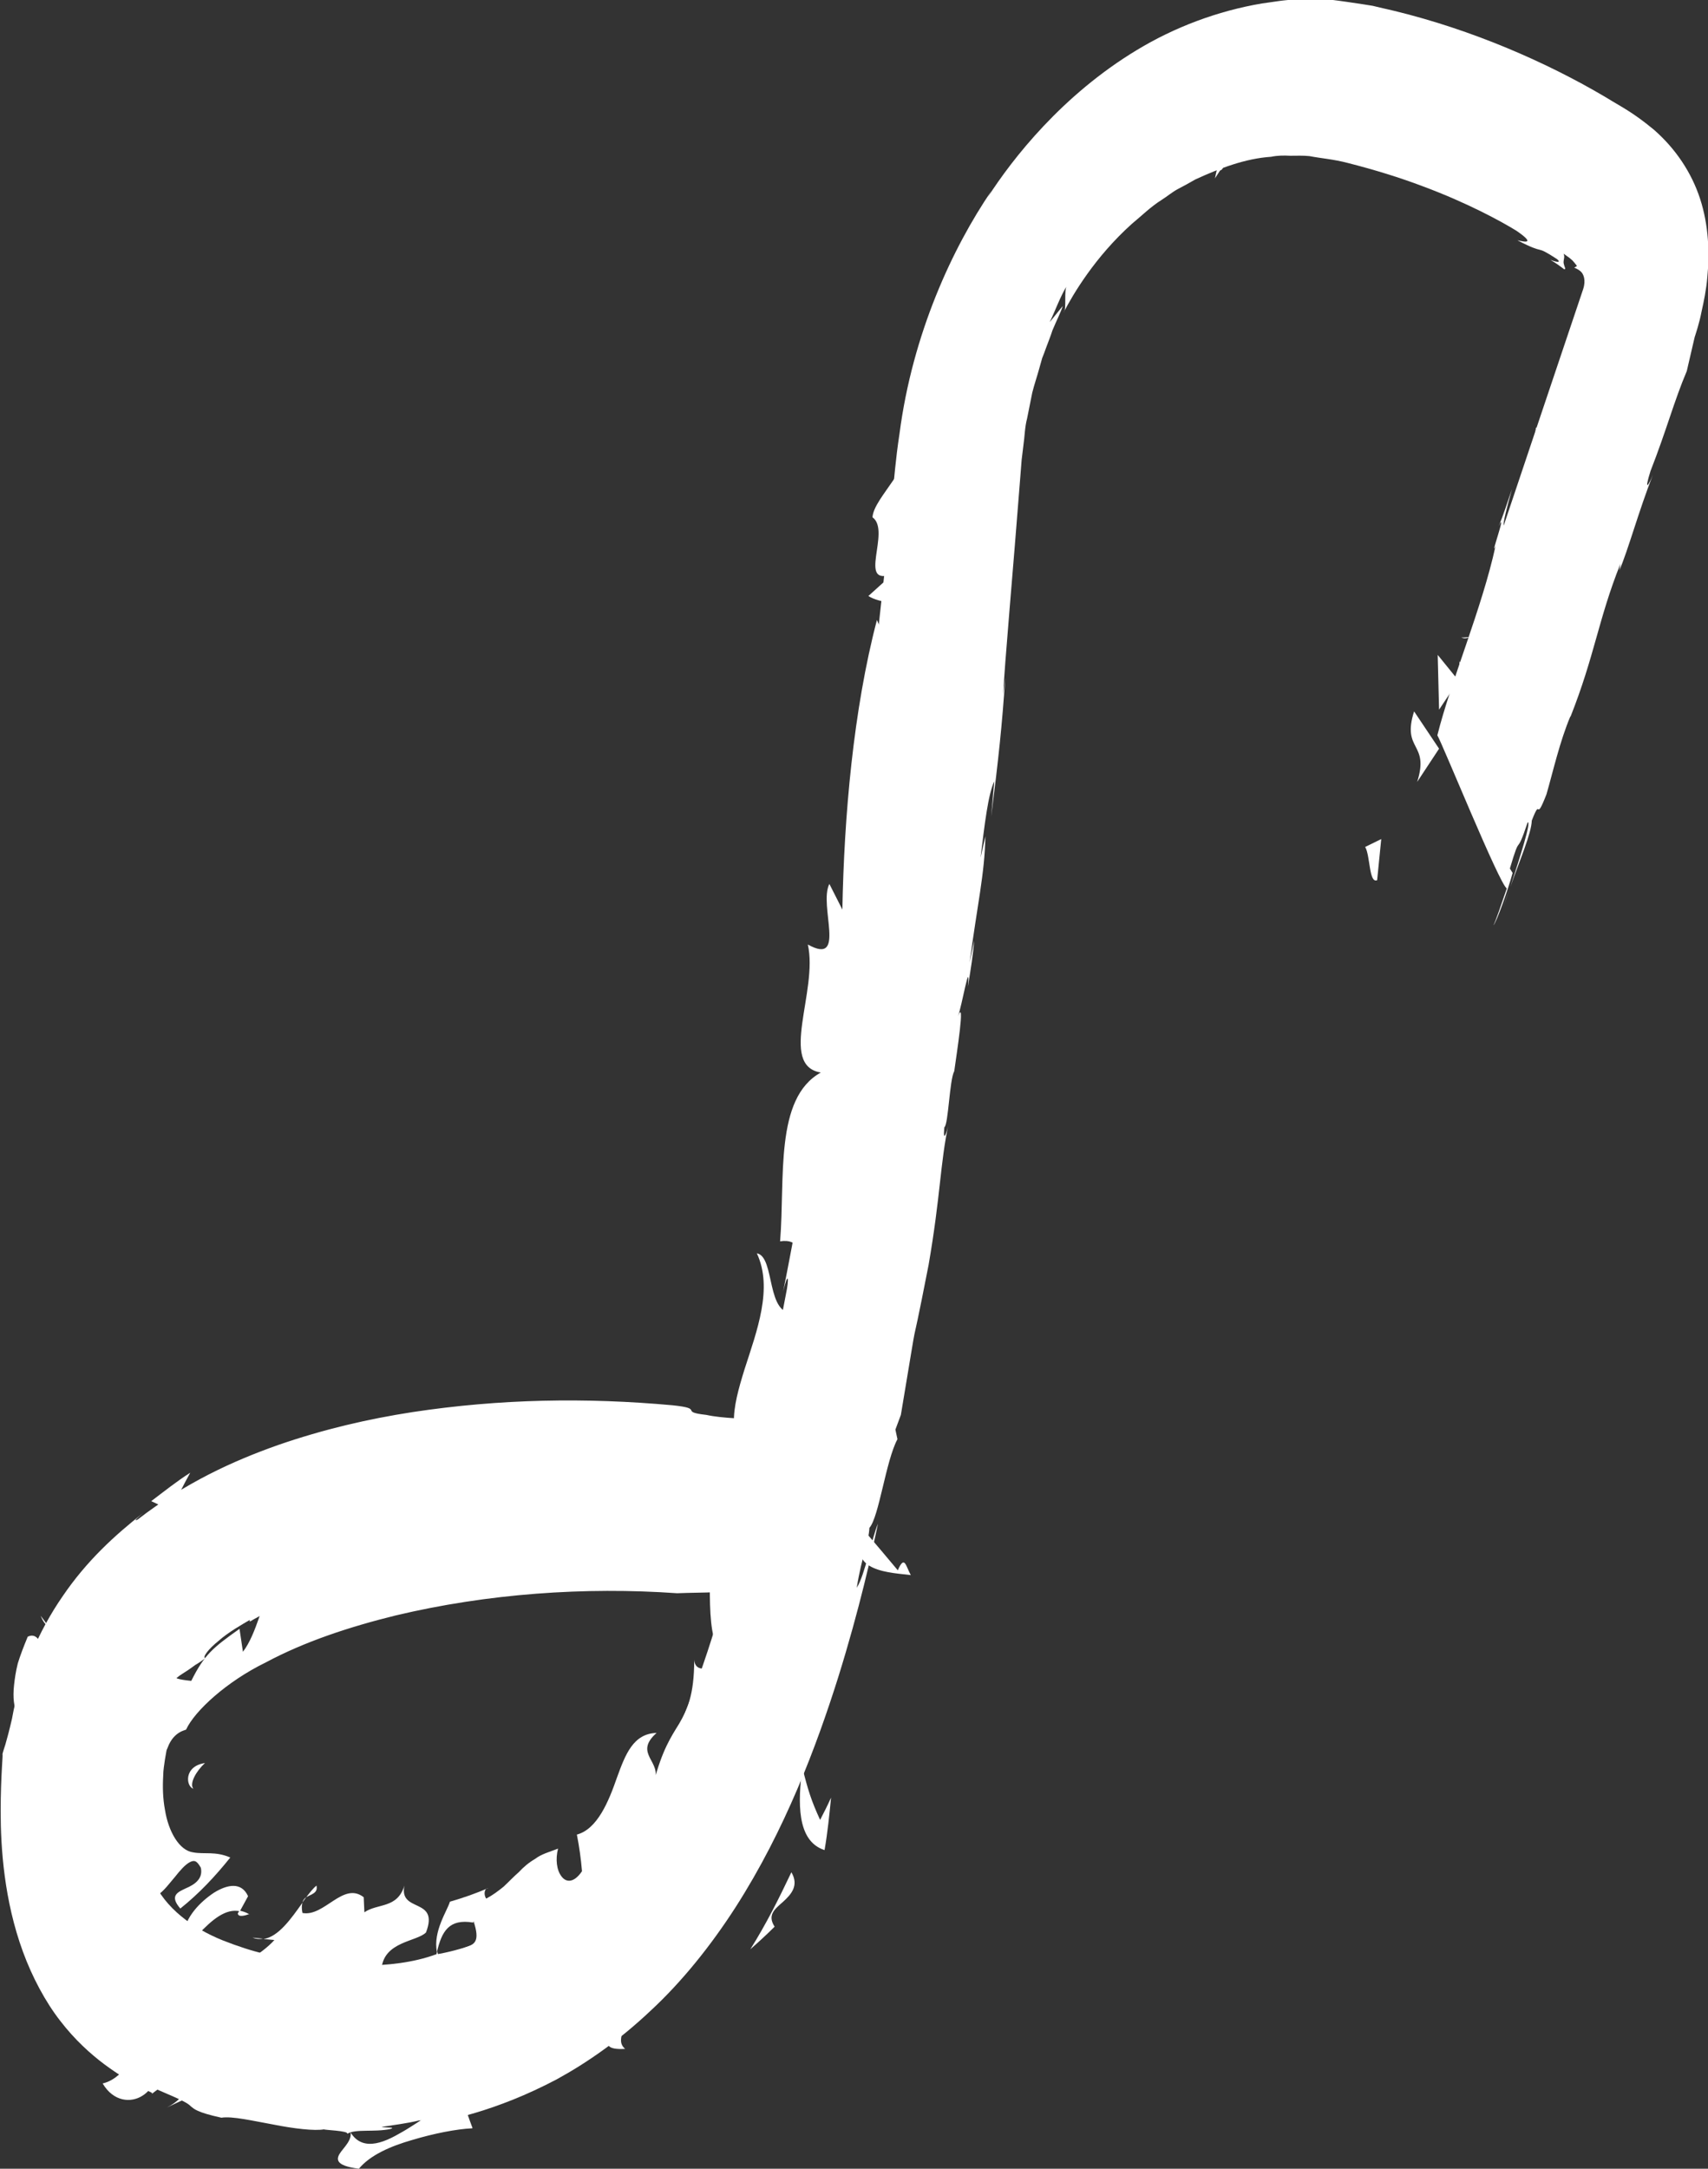 <svg xmlns="http://www.w3.org/2000/svg" id="Calque_2" data-name="Calque 2" viewBox="0 0 49.92 63.35"><rect x="0" y="0" width="49.92" height="63.35" fill="#333333" stroke="none"/><defs><style>      .cls-1 {        fill: #fff;      }    </style></defs><g id="Calque_1-2" data-name="Calque 1"><g><g><path class="cls-1" d="M24.6,42.27c-.37-.26-1.05-.47-1.68-.64.47.22.98.4,1.68.64Z"></path><path class="cls-1" d="M22.9,41.63h-.01s.02,0,.02,0c0,0,0,0-.01,0Z"></path><path class="cls-1" d="M43.93,26.53c.06-.18.13-.39.2-.6-.07.2-.14.41-.2.6Z"></path><path class="cls-1" d="M4.43,61.17l.17-.13c.8.34.89.4.98.49.09.07.16.17.89.33.32-.05.91.09,1.52.2.6.12,1.21.19,1.48.14-.01.02.73.04.68.13.24-.15.78-.04,1.26-.14.18-.06-.13-.03-.26-.06.37-.06.73-.1,1.1-.19.43-.03.55.03.07.13.72-.11,2.17-.39,3.95-1.33.88-.48,1.83-1.14,2.74-2,.92-.85,1.77-1.91,2.49-3.03,1.45-2.26,2.37-4.72,3-6.72.63-2.02.98-3.62,1.16-4.48-.18.42-.38,1.5-.62,1.87.15-.93.35-1.33.37-1.75.28-.31.48-1.96.82-2.59l-.06-.28.16-.43c.66-3.94.13-.9.81-4.38.35-2.02.34-2.99.58-4.1-.03.17-.17.6-.12.08.12-.08.15-1.39.29-1.64.07-.51.33-2.16.11-1.61.11-.27.36-1.75.29-.86.08-.5.16-.98.18-1.34l-.13.64c.22-1.68.44-2.59.46-3.69l-.14.62c.12-1,.22-1.84.4-2.23l-.09,1.03c.21-1.66.32-2.67.41-4.05l-.06.49c.04-.88.29-3.63.5-6.35l.04-.51.05-.41c.04-.27.04-.54.11-.8.05-.26.1-.51.15-.75.06-.24.14-.47.2-.69.03-.11.06-.22.09-.32.04-.1.08-.2.11-.29.07-.19.14-.36.19-.52.13-.31.25-.54.3-.71l-.38.47c.17-.35.3-.73.5-1.06-.09.11,0,.7-.09.77.27-.52.91-1.61,1.99-2.58.28-.23.55-.5.87-.7.16-.1.31-.23.48-.32.17-.09.34-.18.51-.28.7-.32,1.45-.61,2.21-.66.19-.04.38-.04.56-.03.19,0,.37-.01.56.01.37.07.7.09,1.12.2.79.2,1.53.43,2.19.68,1.32.49,2.3,1.03,2.74,1.3.7.48.04.27.03.28.89.46.45.09,1.16.55.15.13-.07.07-.2.02.16.09.28.18.36.24.06.05.05.04.08.02-.01-.04-.06-.15-.05-.21,0-.07.04-.13,0-.23l.18.13.08.07s.09.1.13.16l-.08.05s.1.03.19.11c.08.07.16.25.07.52-.75,2.23-1.57,4.66-2.32,6.9-.03-.05.1-.56.24-1.06-.11.31-.26.8-.39,1.08.27-.54-.28,1.01-.09.58-.39,1.8-1.31,3.96-1.7,5.53.13.2,1.83,4.39,2.03,4.47-.16.47-.32.94-.39,1.08.09-.1.42-1.02.56-1.53l-.08-.13c.34-1.15.15-.24.52-1.35.11-.02-.22,1-.51,1.9.28-.8.62-1.58.63-1.95.29-.75.08.13.43-.77.19-.66.39-1.55.7-2.28v.02c.71-1.79.81-2.84,1.46-4.47l-.03.19c.25-.57.57-1.75.98-2.79-.12.3-.27.53-.07-.11.47-1.2.69-2.05,1.06-2.92l.23-.99c.03-.09.06-.19.09-.29.04-.14.08-.29.11-.45.07-.31.14-.65.17-1.01.07-.71.04-1.52-.21-2.29-.25-.77-.72-1.47-1.35-2.02-.64-.53-.96-.67-1.41-.95-1.74-1.03-3.91-1.97-6.17-2.52l-.43-.1-.21-.05-.25-.04c-.33-.05-.66-.1-.99-.14-.34,0-.67,0-1,0-.33,0-.67.07-.99.11-1.31.22-2.57.7-3.66,1.36-2.19,1.32-3.64,3.18-4.36,4.3l.11-.19c-1.14,1.67-2.31,4.18-2.69,7.1-.12.79-.15,1.29-.22,1.93-.06.61-.13,1.24-.19,1.87-.14,1.26-.28,2.55-.42,3.84-.58,5.16-1.3,10.33-1.83,13.78-.27,1.05-.51,2.52-.74,3.63.15-.61.18-.39.08.09-.66,3.37.03.24-.62,3.65-.19.98-.51,2.66-1.02,4.57-.5,1.91-1.21,4.07-2.19,5.89-.97,1.83-2.22,3.19-3.44,3.98-1.23.78-2.34,1.09-2.96,1.19-1.31.48-3.03.34-4.35.16h.14c-.18-.04-.46-.08-.81-.18-.35-.08-.78-.22-1.21-.39-.87-.35-1.69-.94-2.05-1.78-.4-.85-.48-2.2-.37-3.36.01-.14.03-.29.04-.43.02-.1.04-.18.05-.27.01-.18.09-.31.12-.45.05-.13.11-.25.15-.36.05-.1.11-.19.15-.27l-.11.14c.25-.53.5-.74.68-.89.09-.08.2-.14.32-.22.06-.04.13-.09.21-.15.09-.05.19-.12.3-.2-.09-.03.09-.27.39-.51.28-.25.69-.48.91-.61v.05c.65-.39,2.3-1.15,3.57-1.45l-.04.11c1.04-.38,3.06-.59,3.83-.64,1.76-.1,4.45.11,6.7.41.46.19.9.4,1.31.63l.2.03s.2-.18.46-.46c.26-.28.6-.66.87-1.1.27-.43.47-.92.41-1.43-.06-.51-.42-1.06-1.21-1.46l.08-.09c-.22-.05-.45-.11-.67-.15-.79-.23-1.18-.15-1.1-.25.36.06.73.14,1.09.22-.8-.2-.22-.14.1-.13-.33-.09-.65-.17-.92-.24-.17.01.11.06.23.11-.44-.05-1.06-.04-1.57-.15-.82-.09-.02-.18-.98-.28-2.53-.23-5.04-.19-7.61.2-1.29.2-2.59.5-3.92.96-1.33.47-2.71,1.1-4.11,2.18-.14.06,0-.05.16-.19-.83.65-1.65,1.4-2.35,2.43-.7,1.01-1.25,2.28-1.48,3.58-.08.35-.15.6-.19.74-.04.13-.07.21-.09.3.03-.08-.05.58-.05,1.66,0,1.07.1,2.6.65,4.1.27.74.66,1.47,1.09,2.02.43.56.89.97,1.29,1.27.81.6,1.37.81,1.4.84Z"></path></g><g><path class="cls-1" d="M21.68,42.35c.06.13.12.33.19.43.04-.16-.02-.3-.19-.43Z"></path><path class="cls-1" d="M26.96,11.81c0-.06.01-.13.02-.19-.03.03-.06.06-.09.08l.07.11Z"></path><path class="cls-1" d="M26.89,11.7l-.26-.39c.01.53.12.51.26.39Z"></path><path class="cls-1" d="M23.31,45.56c0,.3.06.6.19.91-.06-.31-.12-.61-.19-.91Z"></path><path class="cls-1" d="M25.41,42.8c.07-.02.14-.07.21-.17-.1.05-.16.11-.21.17Z"></path><path class="cls-1" d="M8.84,55.57c.04-.05.07-.1.11-.15-.05.03-.09.08-.11.15Z"></path><path class="cls-1" d="M7.29,55.92c-.1-.06-.2-.09-.29-.11l-.05.08c.01.13.23.06.34.02Z"></path><path class="cls-1" d="M7.69,56.63l-.31-.03c.1.04.21.05.31.03Z"></path><path class="cls-1" d="M1.42,47.51l-.23-.31c.07.18.15.27.23.31Z"></path><path class="cls-1" d="M9.25,55.08c-.1.08-.2.21-.3.34.15-.09.35-.12.3-.34Z"></path><path class="cls-1" d="M21.54,42.26c.06.03.1.06.14.1-.04-.08-.08-.14-.14-.1Z"></path><path class="cls-1" d="M22.72,47.53l.02-.04c.03-.18,0-.12-.02.04Z"></path><path class="cls-1" d="M34.31,1.46c.26-.16.53-.3.8-.48-.66.12-.84.3-.8.48Z"></path><path class="cls-1" d="M13.84,56.12c.4,1.19-.72.3-.54,1.5.39-.41.64-.7.94-.14-.11.42-.34.48-.53.57-.2.09-.36.23-.41.77.22-.19.42-.42.62-.62.51.37.02,1.41.43,1.17.19-.83.67-.89,1.25-.88.29,0,.59,0,.87-.01.27-.03.51-.12.65-.28l-.18.29c.2-.02.41-.04.62-.08l.63-.14s.02.04.04.06c-.02-.08-.04-.16-.07-.25.69.25,1.74-.15,2.39-1.25-.09-.45.43-1.24.86-2.08.45-.83.82-1.71.69-2.09-.06.52-.23.91-.67,1.32l-.62-.58c.49-.88.67.39.7-.77-.51-.22-.65.09-.75.52-.09.44-.14,1.02-.38,1.28-.07-.4-.05-.83.05-1.28-.34.59-.78,1.07-1.09,1.59-.16.26-.3.52-.38.84-.09.31-.14.65-.13,1.08-.42.08-.56-.48-.45-.78-.11.64-.35.61-.54.57-.2-.05-.37-.12-.52.42-.08-.3-.05-.55.03-.78.08-.24.21-.45.36-.66.15-.22.3-.45.43-.68.12-.24.21-.49.21-.75.31-.05.55-.24.76-.47.19-.25.36-.55.48-.89.25-.67.34-1.43.53-2.06.7.29.86,1.53,1.46,1.23,1.02-1.09.19-1.53.06-2.42.56-.85,1.22.38,1.74-1.19.06.36.12.73.16,1.11,1.3-.58-.11-1.03.29-1.65-.33.15-.58.07-.8.86-.39-.05-.36-.69-.32-.98l-.08.17c-.4-.48-.9-.72-.39-1.61.45.76.66-.64,1-.82l.07.29c-.02-.76.23-1.48.22-1.96l.14.07c-.13-.59-.86-.94-.52-1.69.29.13.93,1.23.98.33.43.21.28,1.19-.08,1.94.35-.75,1.19-1.02,1.02-.02.65-.15-.04-.98.33-1.44-.2.06-.36-.14-.55-.14.8.12.46-1.89-.09-2.01l.25,1.03c-.65-.04-.83-1.3-1.27-.98,1.1-.28,0-2.58.94-2.94l-.59.27c.67-1.9-.21-3.66-.15-5.63.21.7,1.32.88.73,2.05.53-1.82,1.2-.42,1.84-.93.65-1.42-.91-.86-1.19-1.35l.04,1.03c-1.07-1.42.88-3.72.35-5.79.36-.13.14.42.23.7.8-.85-.02-.88-.2-1.44.24-.92.68-2.03,1.42-1.4.34-1.02-.51.08-.7-.48l.21-.18-.79-1.13c.38-.87.96-1.93,1.79-2.3.09-2.09-1.77-.79-1.9-2.31.52-.83.61.18.92.27l.07-1.34c.86.5.29,1.57,1.36,1.52-.95-1.15-.13-1.53-.68-3.05l-.1.09c-.66-.69,0-2.21-.03-3.1.4.38.35,1.34.45,1.99.24-.49.31-1.35.27-2.22-.07-.87-.15-1.79-.49-2.41.17-.28.46-.72.7-.93.25-.22.45-.22.49.26.44-.92.25-1.27.05-1.63-.19-.34-.37-.67.22-1.45l.53.54c.46-.25.77-.58,1.03-.97.28-.37.46-.86.72-1.28.12-.22.25-.44.38-.66.13-.21.29-.39.45-.56.17-.16.34-.32.53-.4.2-.08.41-.13.63-.12l-.25-1.02c.47.16,1.21.04,1.41.36l-.64.74c.43.25.53-.03.67-.37.14-.35.33-.69.77-.55-.04-.32-.85-.76-.94-1.1-1.68,1.12-3.32,2.23-4.76,3.89-1.41,1.63-2.52,3.93-2.57,6.27.15-.15.31-.32.45-.17-.35.43-.22,1.34-.68,1.16l-.04-.17c0,.3-.07.59-.18.87-.1.25-.24.47-.39.68-.29.43-.6.8-.62,1.1.56.4-.48,2.07.6,1.65l-.72.65c.36.23.87.13,1.02.55-.16.69-.57.69-.77.15-.69,2.63-.96,5.74-1.01,8.46l-.38-.75c-.32.63.52,2.41-.63,1.77.31,1.35-.87,3.53.38,3.74-1.36.75-1.04,3.1-1.19,4.93,1.13-.16.03,1.53.44,2.09-.87.13-.57-1.64-1.12-1.74.48,1.02,0,2.27-.36,3.39-.35,1.13-.6,2.12.38,2.72-.13.21-.22.19-.28.1-.08.36-.55.75-.72,1.07.32.29.66-.43.6.43-.24.64-.73.14-1.06.34.19,1.35-.18,3.29.55,3.8-.34.28-.92.46-.94.02,0,1.05-.21,1.47-.44,1.87-.24.39-.49.76-.74,1.7.28-.59-.62-.81.08-1.43-.68.02-.91.62-1.16,1.31-.24.69-.57,1.5-1.17,1.66.07.35.12.71.15,1.07-.23.34-.46.34-.6.15-.14-.18-.18-.5-.1-.81-.26.1-.49.16-.67.3-.19.11-.34.24-.48.39-.15.13-.29.28-.44.42-.16.13-.32.25-.51.35-.07-.1-.07-.29.06-.31-.36.16-.74.29-1.12.4-.08.27-.5.87-.38,1.47.14-.6.35-.98,1.06-.86Z"></path><path class="cls-1" d="M12.78,56.98l-.03.13.05-.02s-.02-.07-.02-.11Z"></path><path class="cls-1" d="M24.3,47.26c-.24.15-.38.27-.45.39.14-.06.29-.16.45-.39Z"></path><path class="cls-1" d="M2.72,51.95c-.61.15-.58.47-.42.81.16.35.45.69.34,1.12-.26-.69-.93-.37-1.28-.15.82.34.78.61.63,1.13-.07.26-.17.57-.18.94-.01.36.07.79.37,1.17-.44.45-.92-.46-1.48-.29.38.52.87,1.16,1.4,1.48.53.33,1.04.37,1.41,0,.58.54,1.1.93,1.58,1.24.48.31.92.51,1.35.55-.55.06-.69.3-.8.61-.12.31-.2.72-.76,1,.78-.37,1.81-.8,2.86-1.35,1.05-.55,2.08-1.24,2.84-2.02.06,1.19.13,1.31-.15,2.4.85.37,1.01.06,1.13-.28.13-.35.23-.72,1.04-.69-.25-.03-.5-.04-.74-.08.75-.48.75-1.59.91-2.42-.53.18-1.07.31-1.62.39.07-.8,1.03-.79,1.3-1.06.4-1.04-.8-.56-.63-1.37-.21.68-.78.51-1.17.78l-.02-.44c-.6-.47-1.15.58-1.79.46-.03-.14-.02-.23,0-.3-.32.45-.7,1-1.14,1.06l.32.03c-.41.45-1.03.73-1.47,1.04-.44.31-.74.69-.41,1.42-.56-.31-1.1-.68-1.56-1.13.35-.45.78-1.03,1.2-1.48.42-.45.82-.78,1.23-.69l.24-.44c-.19-.42-.6-.35-1-.1-.39.26-.84.7-.9,1.26-.89,1.06-1.55.58-1.84-.21-.31-.81-.24-1.74-.79-2.34.58-.29.94.4,1.43.4.16.28.26.44-.18.83.48.52.83-.04,1.14-.4.15-.19.3-.36.43-.43.13-.07.21-.06.33.16.07.32-.18.49-.44.6-.23.11-.49.21-.16.59.54-.43,1.02-.94,1.46-1.49-.43-.19-.77-.09-1.08-.15-.41-.05-.73-.61-.83-1.25-.06-.32-.07-.66-.05-.99,0-.16.03-.32.05-.47.01-.08.03-.15.04-.23.01-.08.03-.08.04-.12.18-.49.55-.51.54-.53.25-.54,1.18-1.4,2.33-1.96,1.14-.61,2.45-1.04,3.79-1.37,2.69-.64,5.53-.84,8.23-.65,1.75-.07,2.23.18,3.46-1.65-.23-.54-1.36-.59-.83-1.21-.38.72-1.12.98-2.03.79.04-.76.92-.24.71-.45l-.17-.08c.17-.37.39-.6.69-.57-.41-.67-1.17-.99-1.93-.97-.77.04-1.53.42-1.99,1.13-.8-.79.73-1.17,1.28-1.73-1.56-.38-2.91-.47-4.27-.41-1.37.06-2.75.25-4.44.62.03,1.32-.29.9-.65,1.92l-.32-.4c.16.2-.18,1.21.45,1.3-.93-.25-1.43.39-1.75,1.17-.16.39-.29.82-.42,1.23-.14.4-.28.76-.48,1.02l-.1-.67c-.79.56-1.03.76-1.41,1.52-.39-.04-.52-.08-.55-.19-.02-.11.08-.28.24-.46.14-.2.33-.41.43-.65.1-.24.11-.53-.13-.82l-.29.52c-.03-.69-.15-1.9.26-2.65-.65.97-1.19,1.32-1.81,1.74-.3.23-.62.46-.9.85-.15.18-.27.41-.39.67-.12.25-.21.55-.25.89-.1-.14-.15-.4-.13-.74.03-.31.12-.72.26-1.1.28-.77.73-1.44.94-1.7-.33.29-.71.83-1.01,1.32-.32.45-.55.88-.81.73.17.22.35.44.53.65-.32.78-.45.67-.58.35-.14-.31-.24-.87-.59-.7-.12.29-.22.55-.29.78-.06.24-.09.45-.11.64-.04.37,0,.64.09.82.18.38.49.45.81.52.66.13,1.3.22,1.44,1.38Z"></path><path class="cls-1" d="M20.84,52.28c-.21.29-.33.58-.4.87.16-.27.31-.56.4-.87Z"></path><path class="cls-1" d="M18.24,58.34c.03.13.05.25.05.36.05-.14.04-.26-.05-.36Z"></path><path class="cls-1" d="M18.27,59.85c-.29-.25.04-.54.02-1.15-.18.53-1.08,1.21-.02,1.15Z"></path><path class="cls-1" d="M39.9,24.74c.15.25.11,1.08.35.97l.12-1.2-.47.23Z"></path><path class="cls-1" d="M41.42,22.84l.64-.97-.73-1.09c-.37,1.16.46.9.09,2.06Z"></path><path class="cls-1" d="M42.97,20.02l.15.34c-.03-.26-.08-.34-.15-.34Z"></path><path class="cls-1" d="M42.58,19.82l-.56-.69.04,1.6.32-.48c.25.09.46-.22.6-.22l-.33-.72c.02.15.05.46-.07.52Z"></path><path class="cls-1" d="M42.95,18.61c-.08,0-.16.02-.24.01.08.04.16.03.24-.01Z"></path><path class="cls-1" d="M45.17,16.41c-.35.18-.55-.54-.81-.73-.64.97.39,1.43-.26,2.24-.07-1.67-.59.36-1.16.69.75-.03,1.38-.39,1.94-1.41l-.4-.29c.19-.58.35-.18.68-.51Z"></path><path class="cls-1" d="M46.01,10.3l.36,1.12c-.37.02-.84,1.4-1.48,1.07-.07.52.2.71.25,1.18-.47.24-.82.41-.5,1.07,1.15-1.88,1.1-1.21,1.91-2.91.13.1.03.31-.07.52l.75-1.03c-.39-.2-.46-.72-.57-1-.11-.28-.24-.36-.64-.02Z"></path><path class="cls-1" d="M46.99,9.03c-.09.4-.02.72.15.95.17.22.43.33.74.1.07-.81.1-1.51-.05-2.15-.02.62-.19,1.33-.84,1.1Z"></path><path class="cls-1" d="M47.16,7.81c.19-.24.5-.65.53-.99.04-.33-.11-.64-.65-.54.37.29.16.61.01.83-.16.24-.25.38.1.69Z"></path><path class="cls-1" d="M43.51,3.88c.4.39.78.8,1.15,1.22-.21,1.21-.78,0-1.38.32,1.04.77.81.23,1.95.02.15.12.37.11.68.07.29-.03.66-.08.96-.06-.59-.13-.91-.31-1.15-.57-.24-.25-.37-.56-.52-.82-.28-.52-.61-.89-1.68-.18Z"></path><path class="cls-1" d="M45.6,6.32c.13-.11.26-.21.39-.32-.26-.02-.5-.02-.72,0l.33.32Z"></path><path class="cls-1" d="M40.42,1.44c-.15-.4-.33-.58-.58-.63-.26-.04-.54.04-.82.15-.28.09-.57.28-.85.37-.28.1-.55.1-.84,0,.13-.09.04-.2.31-.39l-1.03.27-.06-.3c.04.39-.2.74-.48,1.08-.28.34-.59.66-.74,1.06.25.11.39.12.49.06.09-.06.13-.2.18-.34.08-.27.17-.53.59-.16-.19.42-.29,1.02-.43,1.36.46-.55.59-1.03.84-1.54.61-.17.41.33.43.63.33-.26.53-.67.79-1,.13-.16.27-.31.45-.37.17-.06.38-.05.63.06.26.41.09.68.02.83-.07.16-.06.16.51.15-.2-1.43,1.02.47,1.65-.19.72.51.95,1.49.64,1.88.3-.99,1.27-1.57,1.96-1.57-.54.07-1.07.16-1.6.27-.02-.44-.05-.88-.08-1.32-.92.28-1.43.02-2.14-.3l.13-.05Z"></path><path class="cls-1" d="M36.17,3.97c-.08.1-.15.19-.25.28.11,0,.18-.12.25-.28Z"></path><polygon class="cls-1" points="42.24 4.84 41.87 4.96 41.96 5.36 42.24 4.84"></polygon><path class="cls-1" d="M35.66,4.98c.15-.03.16-.43,0-.4-.05.21-.11.42-.15.63l.15-.23Z"></path><path class="cls-1" d="M34.83,4.55c-.18-.14-.37-.28-.57-.42-.04.21-.07.43-.1.64l.67-.22Z"></path><path class="cls-1" d="M27.37,24.19c.43-.74-.23-.7-.69-.85-.29,1.15.56.05.69.85Z"></path><path class="cls-1" d="M25.83,39.17c.59-.79.1-1.65.27-2.49-.46.71-.45,1.75-.27,2.49Z"></path><path class="cls-1" d="M26.62,46.01c-.15-.27-.18-.6-.38-.14-.31-.37-.62-.74-.93-1.1-.67,1.16.81,1.17,1.31,1.24Z"></path><path class="cls-1" d="M24.1,54.04c.09-.52.14-1.03.19-1.53-.1.22-.21.44-.32.65-.26-.56-.36-.89-.52-1.53-.13,1.01-.17,2.14.64,2.41Z"></path><path class="cls-1" d="M23.67,50.45c-.03.14-.07.3-.1.47.17-.08.36-.09.1-.47Z"></path><path class="cls-1" d="M23.4,51.41c.02.09.04.15.06.22.03-.25.08-.49.12-.71-.13.06-.26.15-.17.49Z"></path><path class="cls-1" d="M23.13,54.69c-.36.76-.74,1.52-1.2,2.25.24-.21.48-.43.71-.66-.22-.34,0-.51.25-.73.23-.21.47-.47.24-.86Z"></path><path class="cls-1" d="M13.81,62.16c-.1-.26-.19-.53-.28-.8-.6.06-1.24.63-1.87.97-.62.36-1.21.49-1.5-.21.23.27-.03.52-.19.73-.15.2-.21.41.52.5.33-.4.93-.66,1.56-.84.63-.19,1.3-.32,1.75-.34Z"></path><path class="cls-1" d="M9.48,61.38c.21-.25-.03-.44-.14-.7-.36-.13-.85.22-.7.62.5-1.12.32.77.84.09Z"></path><path class="cls-1" d="M4.47,60.22c.32.14.78.24.41-.17-.47-.19-.74-.06-1,.17-.26.23-.49.55-.88.64.32.54.83.57,1.16.36.34-.21.51-.64.31-1Z"></path><path class="cls-1" d="M5.99,51.5c-.62.09-.56.68-.34.75-.12-.15.08-.51.34-.75Z"></path><path class="cls-1" d="M.97,51.37l-.17.36c.3.13.6.26.91.37-.25-.22-.5-.47-.73-.73Z"></path><path class="cls-1" d="M4.99,44.14c.18-.38.37-.76.57-1.12-.38.24-.77.55-1.14.83.2.09.39.19.57.29Z"></path><path class="cls-1" d="M6.17,43.65c.32-.18.65-.35.97-.51-.13-.05-.27-.08-.4-.12-.53.02-.24.45-.57.63Z"></path><path class="cls-1" d="M9.08,42.34c-.12.11-.2,0-.29-.09l-.82.78c.36-.23.74-.48,1.11-.69Z"></path><path class="cls-1" d="M22.78,46.76c-.19.35-.09.46.08.5.16.06.38.06.44.17.11-.16.02-1.28-.52-.68Z"></path></g></g></g></svg>